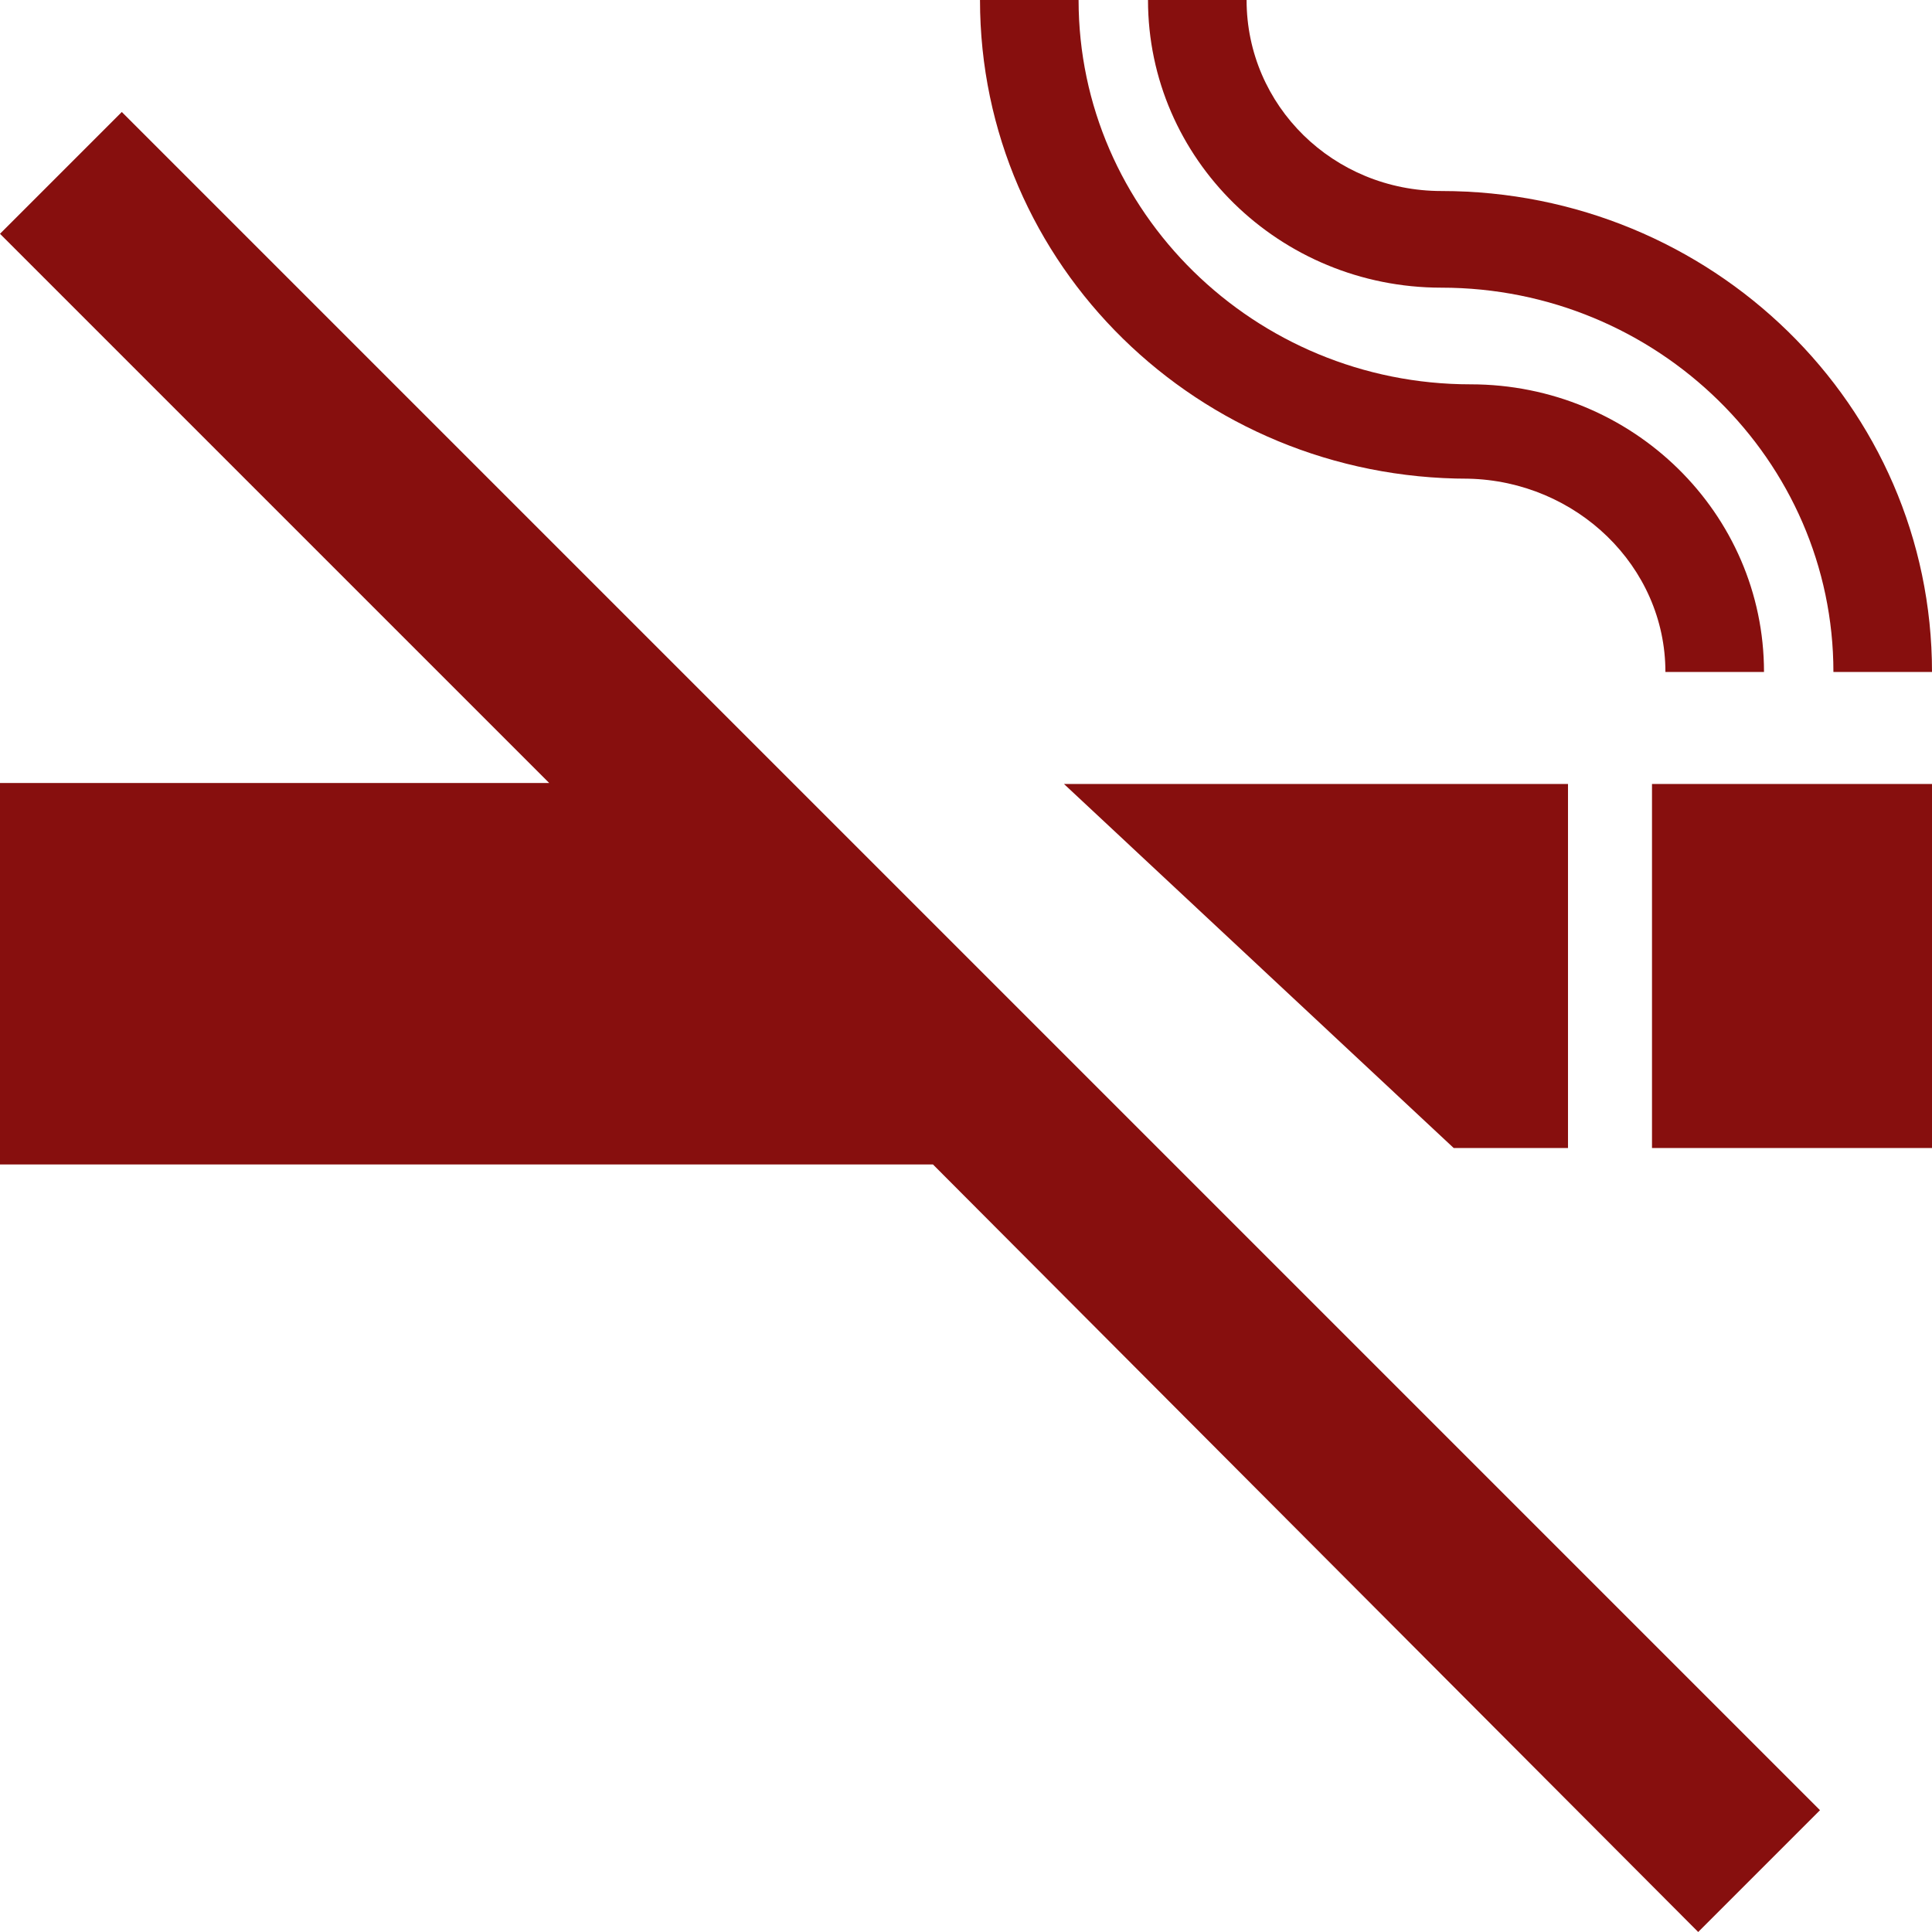 <svg xmlns="http://www.w3.org/2000/svg" width="69" height="69" viewBox="0 0 69 69">
    <g fill="#870F0E" fill-rule="evenodd">
        <path d="M51.917 41H56V28H38zM59 28h10v13H59zM0 8.35l19.615 19.615H0v13.623h33.32L60.65 69 65 64.65 4.35 4zM59.479 24H63c0-5.671-4.695-10.274-10.479-10.274-7.713 0-14-6.164-14-13.726H35c0 9.452 7.796 17.096 17.437 17.096 3.856.082 7.042 3.123 7.042 6.904z"/>
        <path d="M51.479 6.822c-3.856 0-6.958-3.041-6.958-6.822H41c0 5.671 4.695 10.274 10.479 10.274 7.713 0 14 6.164 14 13.726H69c0-9.534-7.88-17.178-17.521-17.178z"/>
    </g>
</svg>
